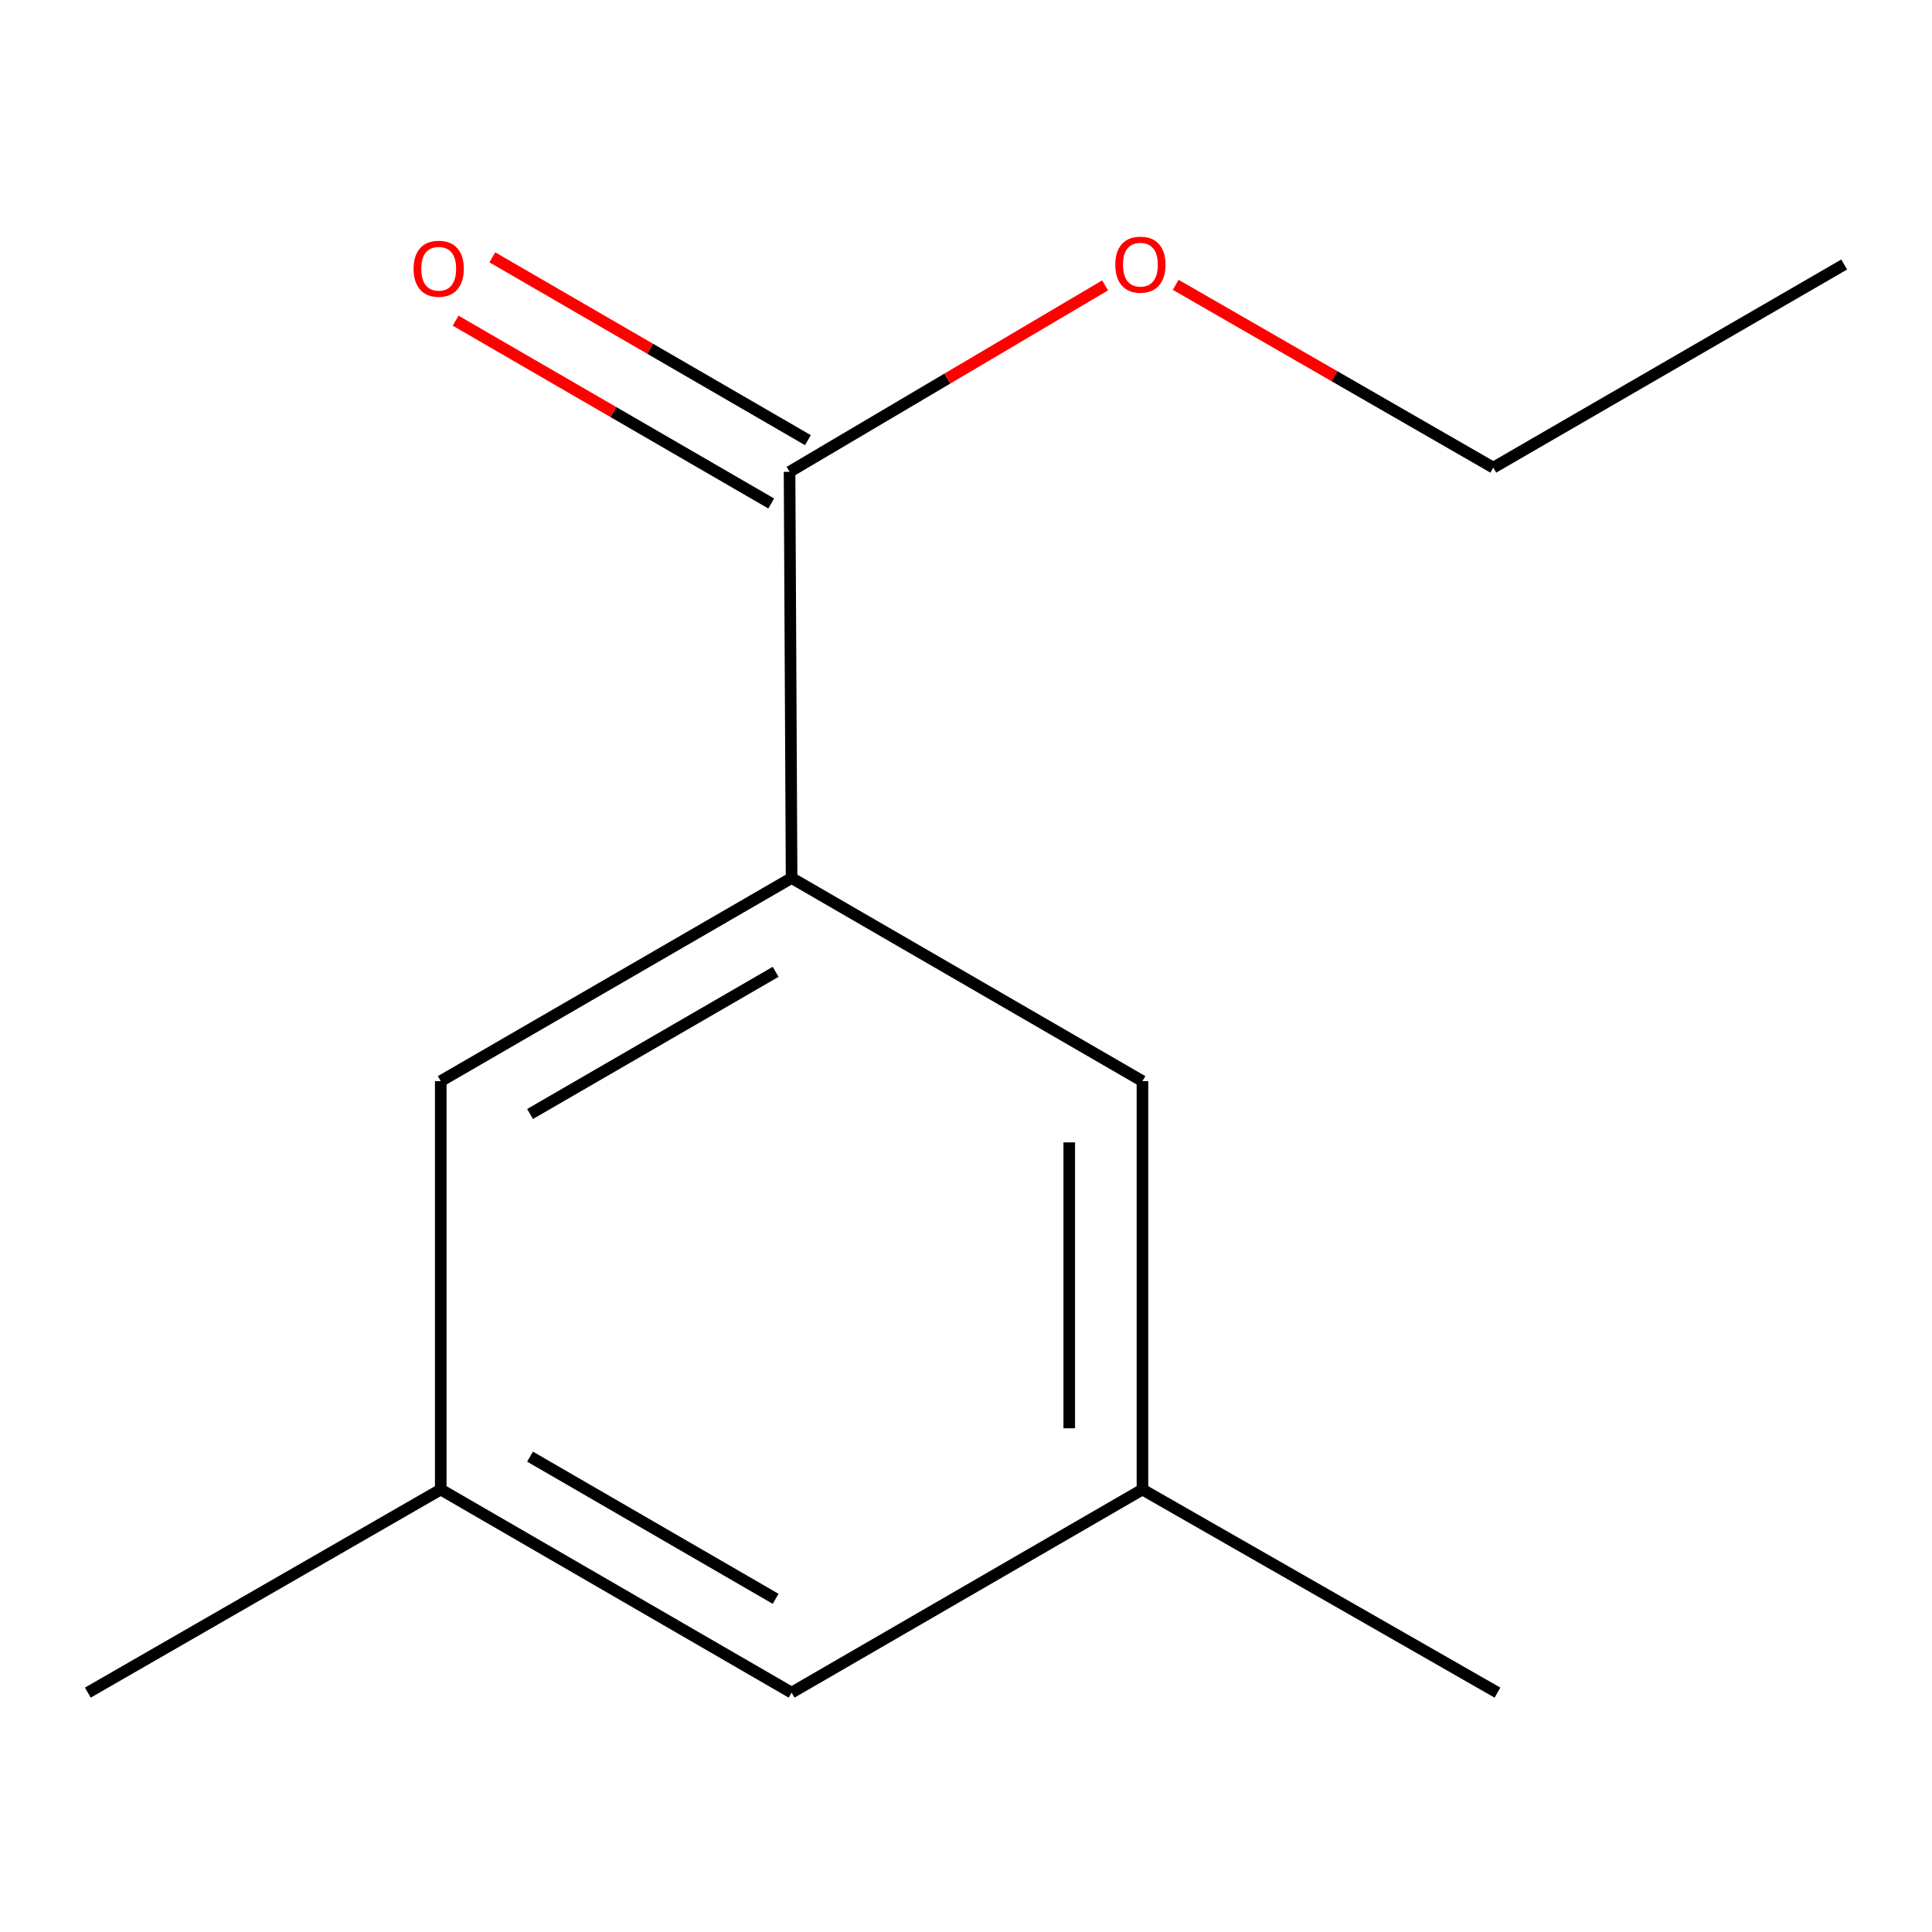 <?xml version='1.0' encoding='iso-8859-1'?>
<svg version='1.1' baseProfile='full'
              xmlns='http://www.w3.org/2000/svg'
                      xmlns:rdkit='http://www.rdkit.org/xml'
                      xmlns:xlink='http://www.w3.org/1999/xlink'
                  xml:space='preserve'
width='1000px' height='1000px' viewBox='0 0 1000 1000'>
<!-- END OF HEADER -->
<rect style='opacity:1.0;fill:#FFFFFF;stroke:none' width='1000' height='1000' x='0' y='0'> </rect>
<path class='bond-0' d='M 409.727,454.458 L 408.674,244.213' style='fill:none;fill-rule:evenodd;stroke:#000000;stroke-width:6px;stroke-linecap:butt;stroke-linejoin:miter;stroke-opacity:1' />
<path class='bond-1' d='M 409.727,454.458 L 228.127,559.591' style='fill:none;fill-rule:evenodd;stroke:#000000;stroke-width:6px;stroke-linecap:butt;stroke-linejoin:miter;stroke-opacity:1' />
<path class='bond-1' d='M 401.468,503.016 L 274.349,576.609' style='fill:none;fill-rule:evenodd;stroke:#000000;stroke-width:6px;stroke-linecap:butt;stroke-linejoin:miter;stroke-opacity:1' />
<path class='bond-2' d='M 409.727,454.458 L 591.326,559.591' style='fill:none;fill-rule:evenodd;stroke:#000000;stroke-width:6px;stroke-linecap:butt;stroke-linejoin:miter;stroke-opacity:1' />
<path class='bond-3' d='M 418.169,227.822 L 336.493,180.509' style='fill:none;fill-rule:evenodd;stroke:#000000;stroke-width:6px;stroke-linecap:butt;stroke-linejoin:miter;stroke-opacity:1' />
<path class='bond-3' d='M 336.493,180.509 L 254.817,133.195' style='fill:none;fill-rule:evenodd;stroke:#FF0000;stroke-width:6px;stroke-linecap:butt;stroke-linejoin:miter;stroke-opacity:1' />
<path class='bond-3' d='M 399.179,260.604 L 317.503,213.291' style='fill:none;fill-rule:evenodd;stroke:#000000;stroke-width:6px;stroke-linecap:butt;stroke-linejoin:miter;stroke-opacity:1' />
<path class='bond-3' d='M 317.503,213.291 L 235.826,165.978' style='fill:none;fill-rule:evenodd;stroke:#FF0000;stroke-width:6px;stroke-linecap:butt;stroke-linejoin:miter;stroke-opacity:1' />
<path class='bond-7' d='M 408.674,244.213 L 490.337,195.961' style='fill:none;fill-rule:evenodd;stroke:#000000;stroke-width:6px;stroke-linecap:butt;stroke-linejoin:miter;stroke-opacity:1' />
<path class='bond-7' d='M 490.337,195.961 L 572,147.709' style='fill:none;fill-rule:evenodd;stroke:#FF0000;stroke-width:6px;stroke-linecap:butt;stroke-linejoin:miter;stroke-opacity:1' />
<path class='bond-4' d='M 228.127,559.591 L 228.127,770.973' style='fill:none;fill-rule:evenodd;stroke:#000000;stroke-width:6px;stroke-linecap:butt;stroke-linejoin:miter;stroke-opacity:1' />
<path class='bond-5' d='M 591.326,559.591 L 591.326,770.973' style='fill:none;fill-rule:evenodd;stroke:#000000;stroke-width:6px;stroke-linecap:butt;stroke-linejoin:miter;stroke-opacity:1' />
<path class='bond-5' d='M 553.44,591.299 L 553.44,739.266' style='fill:none;fill-rule:evenodd;stroke:#000000;stroke-width:6px;stroke-linecap:butt;stroke-linejoin:miter;stroke-opacity:1' />
<path class='bond-9' d='M 228.127,770.973 L 45.455,876.106' style='fill:none;fill-rule:evenodd;stroke:#000000;stroke-width:6px;stroke-linecap:butt;stroke-linejoin:miter;stroke-opacity:1' />
<path class='bond-12' d='M 228.127,770.973 L 409.727,876.106' style='fill:none;fill-rule:evenodd;stroke:#000000;stroke-width:6px;stroke-linecap:butt;stroke-linejoin:miter;stroke-opacity:1' />
<path class='bond-12' d='M 274.349,753.955 L 401.468,827.549' style='fill:none;fill-rule:evenodd;stroke:#000000;stroke-width:6px;stroke-linecap:butt;stroke-linejoin:miter;stroke-opacity:1' />
<path class='bond-6' d='M 591.326,770.973 L 409.727,876.106' style='fill:none;fill-rule:evenodd;stroke:#000000;stroke-width:6px;stroke-linecap:butt;stroke-linejoin:miter;stroke-opacity:1' />
<path class='bond-8' d='M 591.326,770.973 L 775.093,876.106' style='fill:none;fill-rule:evenodd;stroke:#000000;stroke-width:6px;stroke-linecap:butt;stroke-linejoin:miter;stroke-opacity:1' />
<path class='bond-10' d='M 608.542,147.427 L 690.734,194.736' style='fill:none;fill-rule:evenodd;stroke:#FF0000;stroke-width:6px;stroke-linecap:butt;stroke-linejoin:miter;stroke-opacity:1' />
<path class='bond-10' d='M 690.734,194.736 L 772.925,242.045' style='fill:none;fill-rule:evenodd;stroke:#000000;stroke-width:6px;stroke-linecap:butt;stroke-linejoin:miter;stroke-opacity:1' />
<path class='bond-11' d='M 772.925,242.045 L 954.545,136.912' style='fill:none;fill-rule:evenodd;stroke:#000000;stroke-width:6px;stroke-linecap:butt;stroke-linejoin:miter;stroke-opacity:1' />
<path  class='atom-4' d='M 214.075 139.097
Q 214.075 132.297, 217.435 128.497
Q 220.795 124.697, 227.075 124.697
Q 233.355 124.697, 236.715 128.497
Q 240.075 132.297, 240.075 139.097
Q 240.075 145.977, 236.675 149.897
Q 233.275 153.777, 227.075 153.777
Q 220.835 153.777, 217.435 149.897
Q 214.075 146.017, 214.075 139.097
M 227.075 150.577
Q 231.395 150.577, 233.715 147.697
Q 236.075 144.777, 236.075 139.097
Q 236.075 133.537, 233.715 130.737
Q 231.395 127.897, 227.075 127.897
Q 222.755 127.897, 220.395 130.697
Q 218.075 133.497, 218.075 139.097
Q 218.075 144.817, 220.395 147.697
Q 222.755 150.577, 227.075 150.577
' fill='#FF0000'/>
<path  class='atom-8' d='M 577.273 136.992
Q 577.273 130.192, 580.633 126.392
Q 583.993 122.592, 590.273 122.592
Q 596.553 122.592, 599.913 126.392
Q 603.273 130.192, 603.273 136.992
Q 603.273 143.872, 599.873 147.792
Q 596.473 151.672, 590.273 151.672
Q 584.033 151.672, 580.633 147.792
Q 577.273 143.912, 577.273 136.992
M 590.273 148.472
Q 594.593 148.472, 596.913 145.592
Q 599.273 142.672, 599.273 136.992
Q 599.273 131.432, 596.913 128.632
Q 594.593 125.792, 590.273 125.792
Q 585.953 125.792, 583.593 128.592
Q 581.273 131.392, 581.273 136.992
Q 581.273 142.712, 583.593 145.592
Q 585.953 148.472, 590.273 148.472
' fill='#FF0000'/>
</svg>
